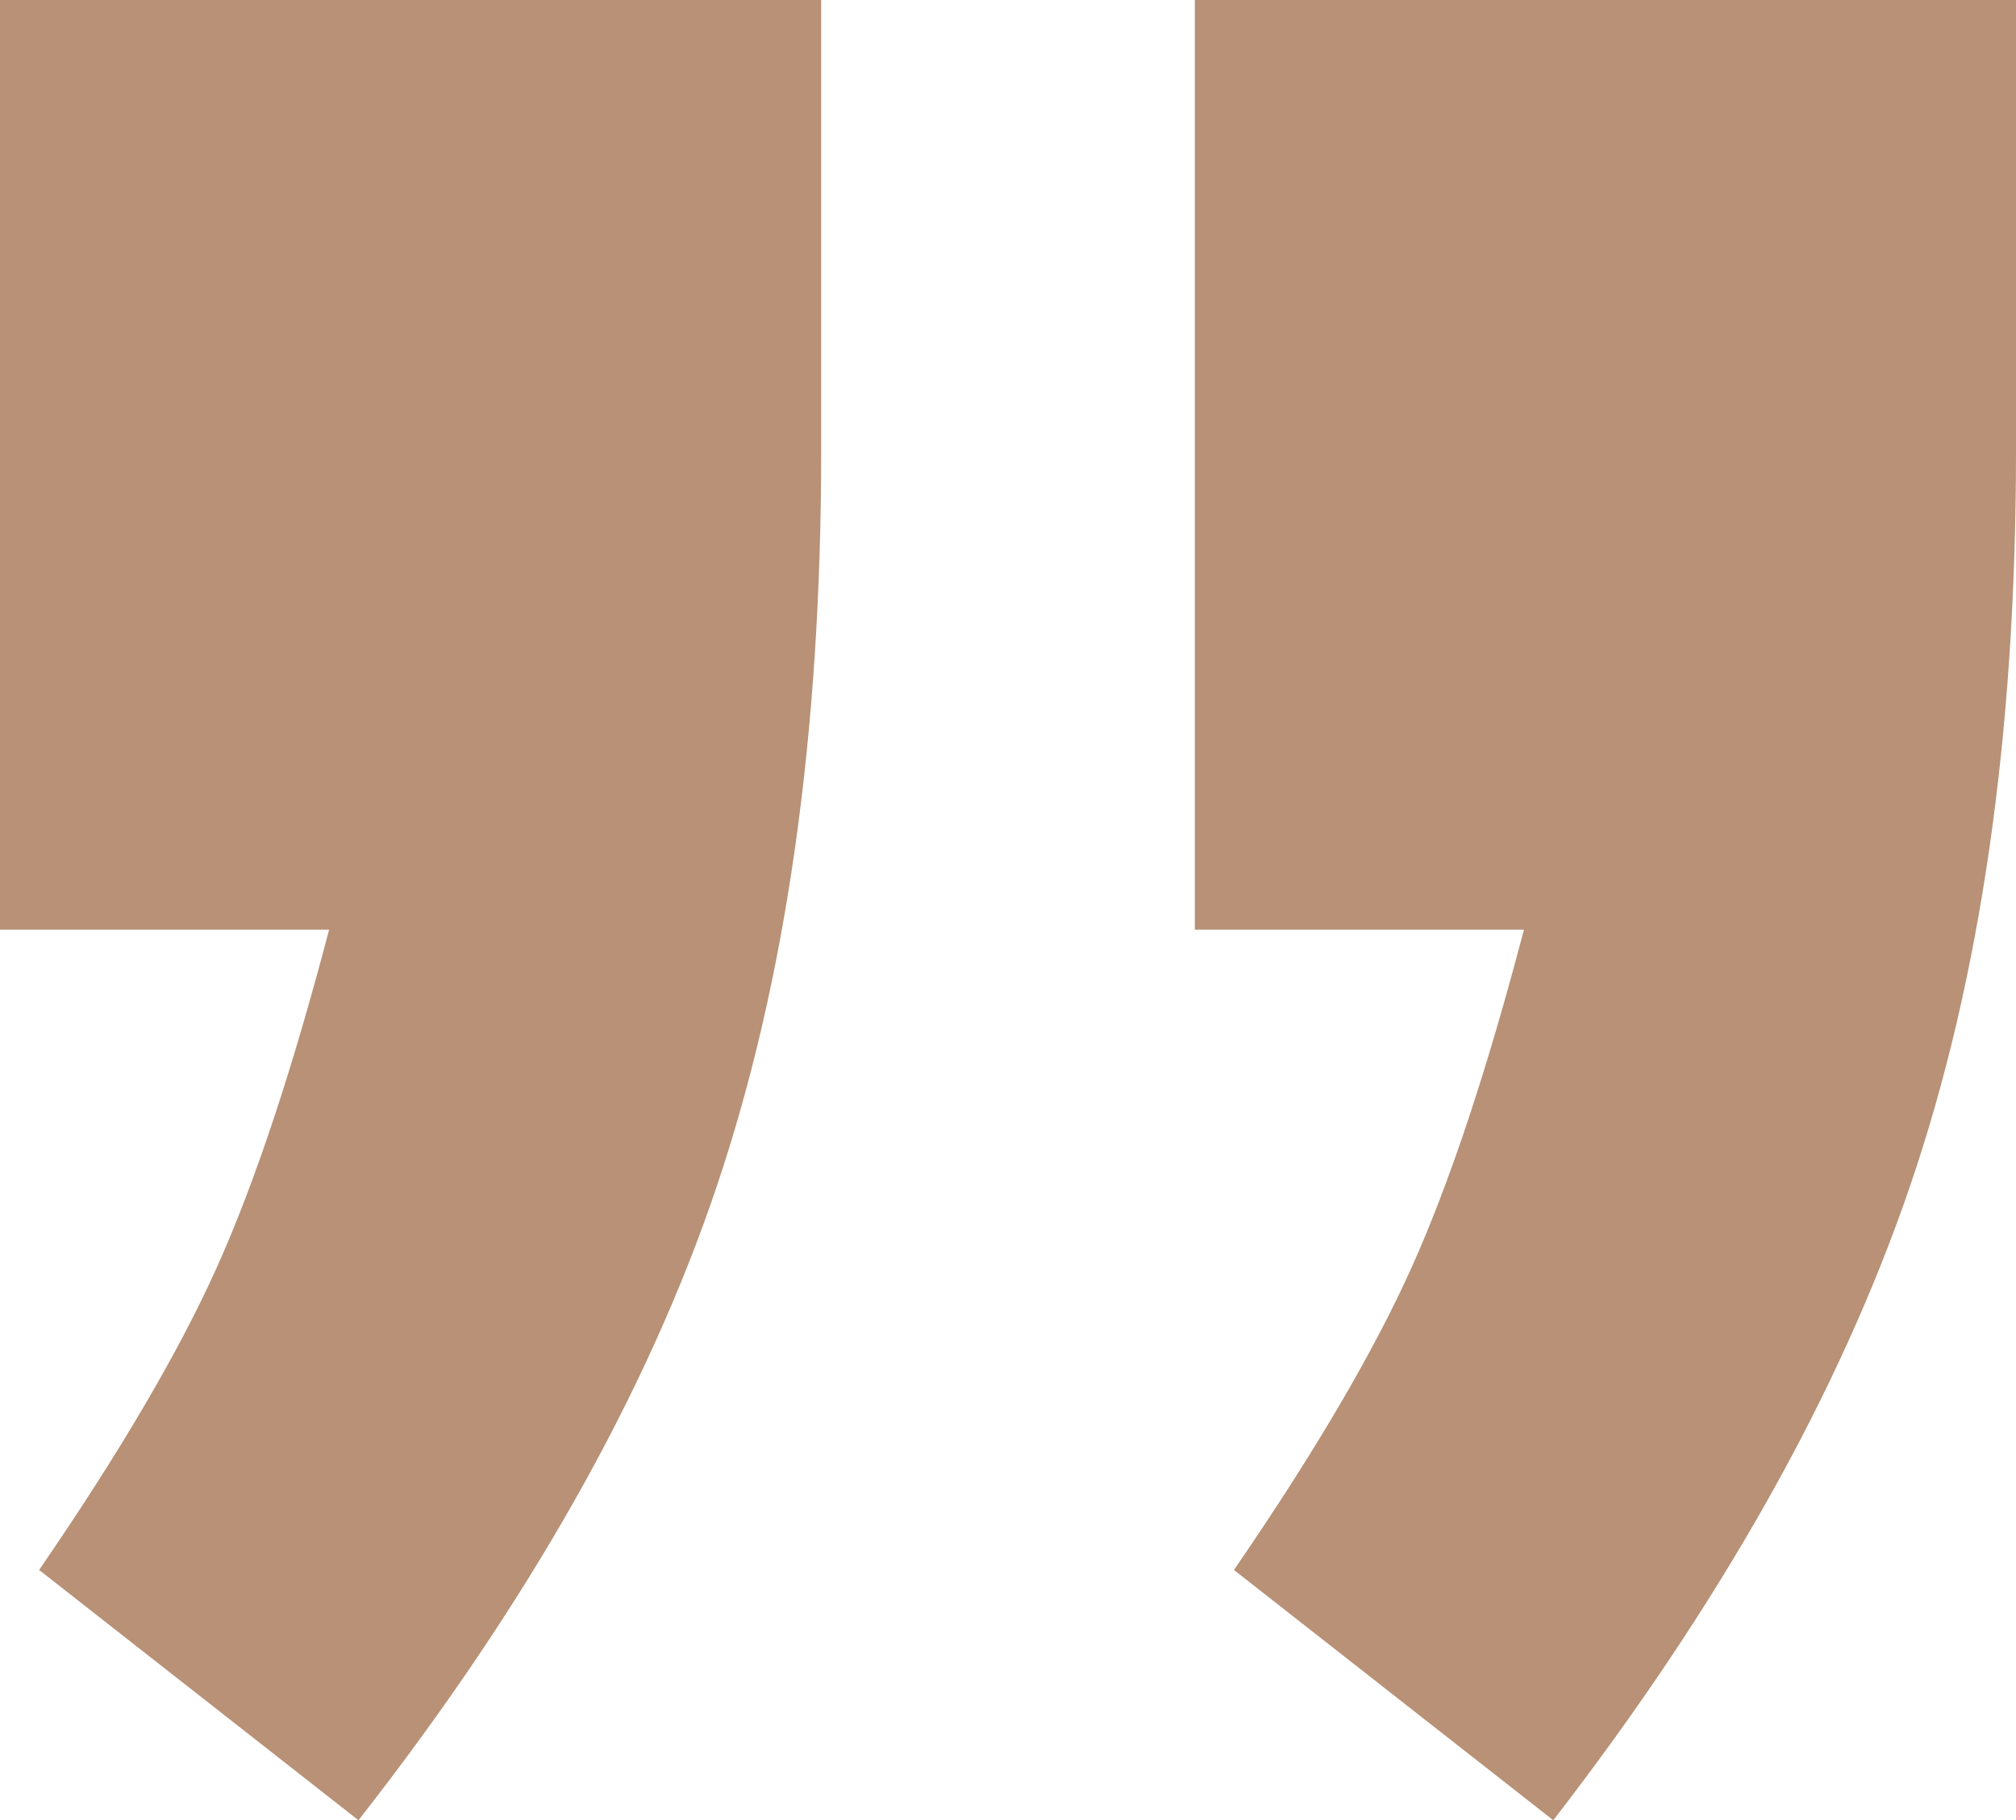 <?xml version="1.0" encoding="utf-8"?>
<!-- Generator: Adobe Illustrator 22.0.1, SVG Export Plug-In . SVG Version: 6.00 Build 0)  -->
<svg version="1.1" id="Layer_1" xmlns="http://www.w3.org/2000/svg" xmlns:xlink="http://www.w3.org/1999/xlink" x="0px" y="0px"
	 viewBox="0 0 134.011 121.002" enable-background="new 0 0 134.011 121.002" xml:space="preserve">
<path fill="#B89176" d="M79.424,61.797h21.878c-2.454,9.362-4.945,16.854-7.473,22.472c-2.525,5.618-6.461,12.316-11.805,20.095
	l21.228,16.637c11.122-14.382,19.028-28.437,23.719-42.168c4.695-13.734,7.04-30.017,7.04-48.854V0H79.424V61.797z M0,61.797h21.878
	c-2.454,9.362-4.945,16.854-7.473,22.472c-2.525,5.618-6.461,12.316-11.805,20.095l21.228,16.637
	c11.264-14.382,19.207-28.437,23.827-42.168c4.623-13.734,6.932-30.017,6.932-48.854V0H0V61.797z"/>
</svg>

